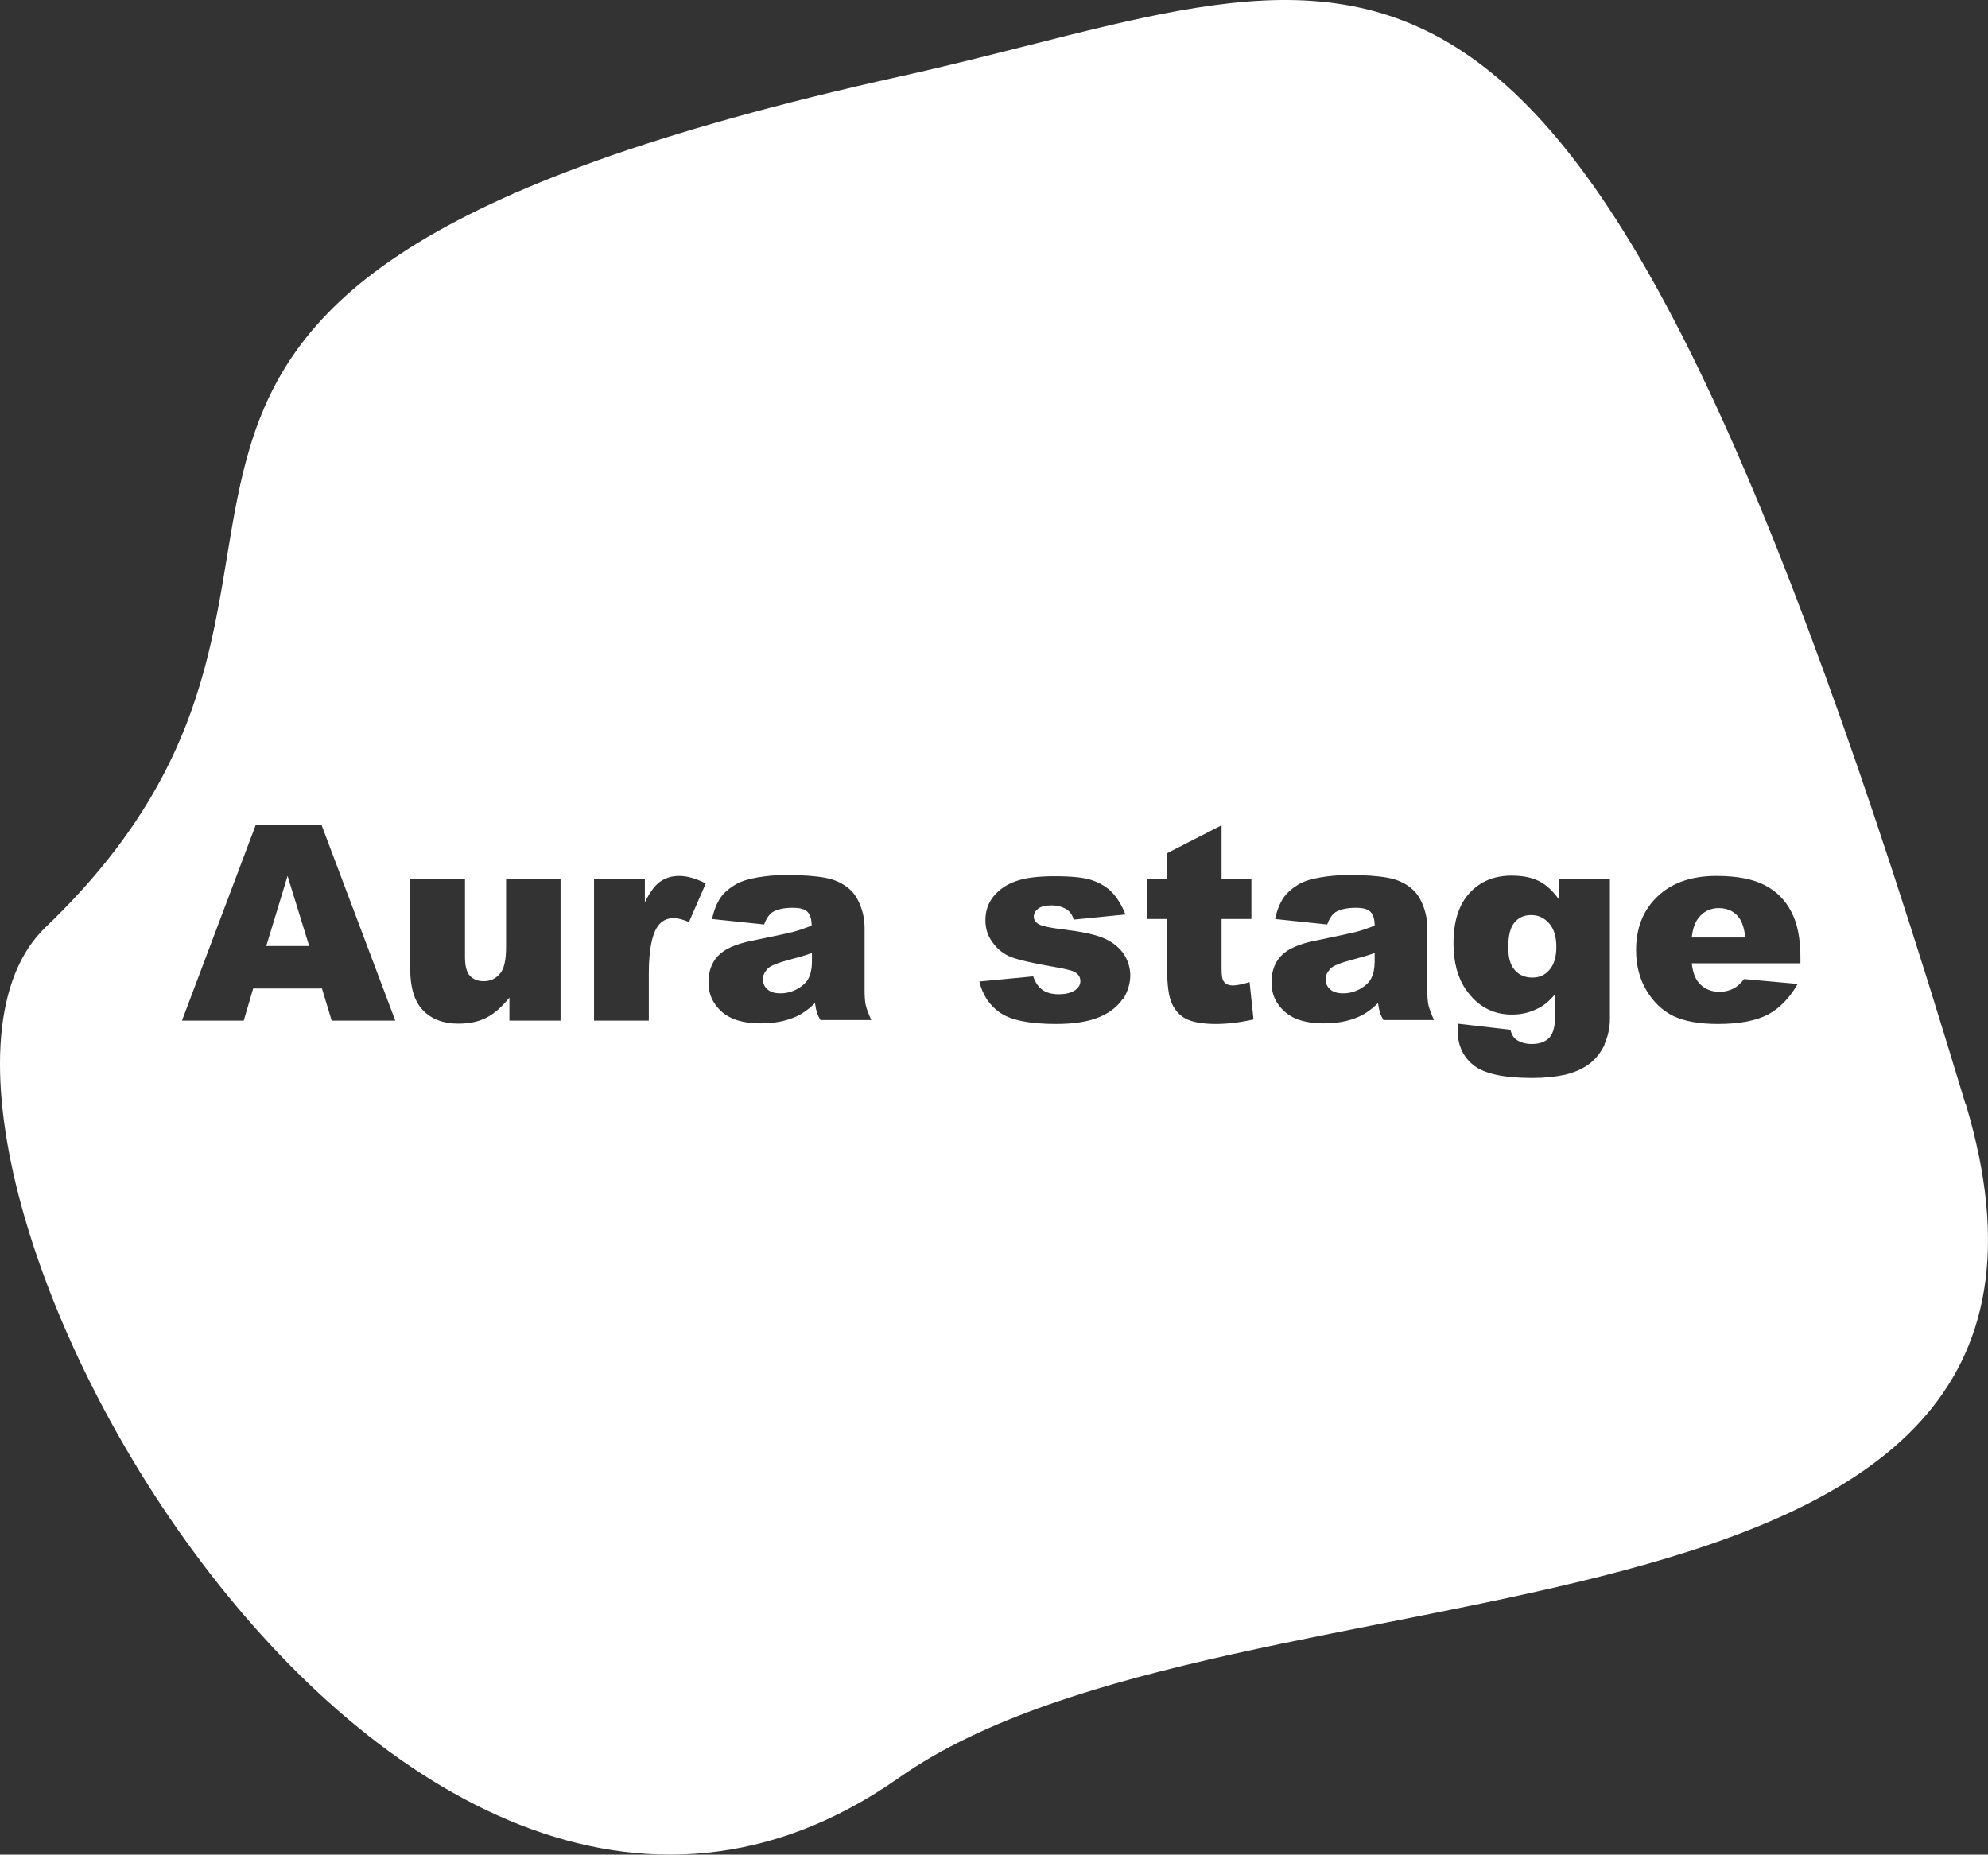 <svg width="403" height="376" viewBox="0 0 403 376" fill="none" xmlns="http://www.w3.org/2000/svg">
<rect x="0" y="0" width="403" height="376" fill="#333333" stroke="none"/>
<path d="M310.377 185.52C308.958 185.52 307.847 186.012 306.984 187.057C306.12 188.103 305.75 189.763 305.75 192.1C305.75 194.191 306.182 195.728 307.107 196.712C307.971 197.696 309.143 198.188 310.623 198.188C312.104 198.188 313.153 197.696 314.078 196.65C315.004 195.605 315.497 194.068 315.497 191.977C315.497 189.886 315.004 188.287 314.017 187.18C313.03 186.073 311.857 185.52 310.438 185.52H310.377Z" fill="white"/>
<path d="M269.659 196.466C269.042 197.081 268.733 197.757 268.733 198.495C268.733 199.356 269.042 200.094 269.659 200.586C270.276 201.14 271.139 201.386 272.312 201.386C273.484 201.386 274.656 201.078 275.766 200.463C276.815 199.848 277.556 199.172 277.987 198.311C278.419 197.45 278.666 196.343 278.666 194.99V193.207C277.124 193.76 275.581 194.191 273.916 194.621C271.695 195.236 270.276 195.789 269.659 196.404V196.466Z" fill="white"/>
<path d="M155.587 196.466C154.97 197.081 154.661 197.757 154.661 198.495C154.661 199.356 154.97 200.094 155.587 200.586C156.203 201.14 157.067 201.386 158.239 201.386C159.412 201.386 160.584 201.078 161.694 200.463C162.743 199.848 163.483 199.172 163.915 198.311C164.347 197.45 164.594 196.343 164.594 194.99V193.207C163.051 193.76 161.509 194.191 159.843 194.621C157.622 195.236 156.203 195.789 155.587 196.404V196.466Z" fill="white"/>
<path d="M398.414 223.77C317.472 -45.397 280.147 -6.162 182.238 15.546C-15.799 59.515 87.476 113.139 9.248 187.979C-33.197 228.567 78.407 433.409 182.238 360.413C250.657 312.262 434.011 341.903 398.476 223.77H398.414ZM67.241 206.92L65.266 200.402H51.324L49.411 206.92H36.887L51.817 167.317H65.205L80.135 206.92H67.241ZM103.27 206.92V202.246C101.728 204.153 100.185 205.506 98.643 206.305C97.101 207.105 95.188 207.535 92.905 207.535C89.882 207.535 87.476 206.613 85.749 204.829C84.021 203.046 83.158 200.217 83.158 196.466V178.202H94.263V194.006C94.263 195.789 94.571 197.081 95.25 197.819C95.928 198.557 96.854 198.926 98.088 198.926C99.383 198.926 100.494 198.434 101.357 197.388C102.221 196.404 102.591 194.56 102.591 191.977V178.202H113.635V206.92H103.27ZM139.669 186.934C138.374 186.381 137.325 186.135 136.585 186.135C135.166 186.135 133.994 186.75 133.253 187.918C132.143 189.578 131.526 192.715 131.526 197.327V206.92H120.421V178.202H130.724V182.937C131.711 180.907 132.76 179.493 133.809 178.755C134.857 178.017 136.153 177.587 137.695 177.587C139.238 177.587 141.088 178.079 143.063 179.124L139.669 186.934ZM166.383 206.92C165.951 206.182 165.704 205.629 165.581 205.198C165.458 204.829 165.334 204.214 165.211 203.353C163.792 204.768 162.311 205.752 160.892 206.305C158.918 207.105 156.697 207.474 154.106 207.474C150.651 207.474 148.06 206.674 146.271 205.075C144.482 203.476 143.618 201.509 143.618 199.172C143.618 197.019 144.235 195.175 145.53 193.822C146.826 192.407 149.17 191.362 152.625 190.685C156.759 189.824 159.473 189.271 160.645 188.963C161.879 188.656 163.175 188.164 164.532 187.672C164.532 186.319 164.224 185.397 163.668 184.843C163.113 184.29 162.126 184.044 160.707 184.044C158.918 184.044 157.561 184.351 156.635 184.905C155.957 185.335 155.34 186.196 154.908 187.426L144.358 186.319C144.728 184.474 145.345 183.06 146.086 181.953C146.826 180.907 147.936 179.985 149.355 179.186C150.342 178.632 151.761 178.202 153.551 177.894C155.34 177.587 157.252 177.402 159.288 177.402C162.62 177.402 165.272 177.587 167.247 177.956C169.283 178.325 170.948 179.124 172.244 180.293C173.169 181.092 173.91 182.26 174.465 183.736C175.02 185.212 175.267 186.627 175.267 187.979V200.648C175.267 202.001 175.329 203.046 175.514 203.845C175.699 204.583 176.069 205.567 176.624 206.797H166.26L166.383 206.92ZM227.645 202.431C226.658 203.968 225.054 205.26 222.895 206.182C220.735 207.105 217.774 207.597 214.072 207.597C208.828 207.597 205.065 206.859 202.844 205.383C200.623 203.907 199.204 201.755 198.525 198.987L209.445 197.942C209.877 199.233 210.556 200.156 211.358 200.709C212.16 201.263 213.27 201.57 214.628 201.57C216.108 201.57 217.28 201.263 218.082 200.648C218.699 200.156 219.008 199.602 219.008 198.864C219.008 198.065 218.576 197.45 217.774 197.019C217.157 196.712 215.615 196.343 213.024 195.912C209.199 195.236 206.546 194.621 205.065 194.068C203.584 193.514 202.289 192.53 201.302 191.177C200.253 189.824 199.759 188.287 199.759 186.565C199.759 184.659 200.315 183.06 201.425 181.707C202.536 180.354 204.016 179.309 205.99 178.632C207.903 177.956 210.494 177.648 213.764 177.648C217.219 177.648 219.748 177.894 221.352 178.448C222.956 179.001 224.375 179.801 225.424 180.907C226.473 182.014 227.398 183.49 228.139 185.397L217.651 186.442C217.404 185.52 216.91 184.843 216.293 184.413C215.43 183.859 214.381 183.552 213.147 183.552C211.913 183.552 210.988 183.798 210.432 184.228C209.877 184.659 209.569 185.212 209.569 185.827C209.569 186.504 209.939 187.057 210.679 187.426C211.42 187.795 212.962 188.102 215.368 188.41C219.008 188.84 221.784 189.394 223.573 190.132C225.362 190.87 226.72 191.915 227.707 193.268C228.632 194.621 229.126 196.158 229.126 197.757C229.126 199.356 228.632 201.017 227.645 202.615V202.431ZM246.523 207.597C243.747 207.597 241.773 207.228 240.416 206.551C239.12 205.875 238.133 204.768 237.516 203.353C236.899 201.939 236.591 199.602 236.591 196.404V186.319H232.519V178.263H236.591V172.975L247.634 167.317V178.263H253.68V186.319H247.634V196.466C247.634 197.696 247.757 198.495 248.004 198.864C248.374 199.479 248.991 199.787 249.917 199.787C250.719 199.787 251.891 199.541 253.31 199.11L254.112 206.674C251.397 207.289 248.806 207.597 246.462 207.597H246.523ZM280.517 206.92C280.085 206.182 279.838 205.629 279.715 205.198C279.591 204.829 279.468 204.214 279.345 203.353C277.926 204.768 276.445 205.752 275.026 206.305C273.052 207.105 270.831 207.474 268.24 207.474C264.785 207.474 262.194 206.674 260.405 205.075C258.615 203.476 257.752 201.509 257.752 199.172C257.752 197.019 258.369 195.175 259.664 193.822C260.96 192.407 263.304 191.362 266.759 190.685C270.893 189.824 273.545 189.271 274.779 188.963C276.013 188.656 277.309 188.164 278.666 187.672C278.666 186.319 278.357 185.397 277.802 184.843C277.247 184.29 276.26 184.044 274.841 184.044C273.052 184.044 271.695 184.351 270.769 184.905C270.091 185.335 269.474 186.196 269.042 187.426L258.492 186.319C258.862 184.474 259.479 183.06 260.219 181.953C260.96 180.907 262.07 179.985 263.428 179.186C264.415 178.632 265.834 178.202 267.623 177.894C269.412 177.587 271.324 177.402 273.36 177.402C276.692 177.402 279.345 177.587 281.319 177.956C283.355 178.325 285.02 179.124 286.316 180.293C287.241 181.092 287.982 182.26 288.537 183.736C289.092 185.212 289.339 186.627 289.339 187.979V200.648C289.339 202.001 289.401 203.046 289.586 203.845C289.771 204.583 290.141 205.567 290.696 206.797H280.332L280.517 206.92ZM325.307 211.717C324.566 213.316 323.518 214.669 322.222 215.653C320.926 216.636 319.322 217.374 317.348 217.866C315.374 218.297 313.153 218.543 310.623 218.543C304.824 218.543 300.876 217.682 298.717 215.96C296.557 214.238 295.508 211.901 295.508 209.011C295.508 208.642 295.508 208.15 295.508 207.535L306.182 208.765C306.428 209.749 306.86 210.425 307.415 210.794C308.217 211.348 309.266 211.655 310.5 211.655C312.104 211.655 313.276 211.225 314.078 210.364C314.88 209.503 315.25 208.027 315.25 205.936V201.57C314.14 202.861 313.091 203.784 311.981 204.337C310.253 205.26 308.464 205.69 306.49 205.69C302.665 205.69 299.519 204.03 297.174 200.648C295.508 198.249 294.645 195.113 294.645 191.239C294.645 186.75 295.755 183.367 297.914 181.03C300.074 178.694 302.912 177.525 306.428 177.525C308.649 177.525 310.5 177.894 311.981 178.632C313.461 179.37 314.819 180.662 316.053 182.383V178.14H326.355V206.551C326.355 208.335 325.985 210.056 325.245 211.717H325.307ZM365.099 195.297H342.951C343.136 197.081 343.63 198.372 344.37 199.233C345.419 200.463 346.838 201.078 348.565 201.078C349.614 201.078 350.663 200.832 351.65 200.279C352.267 199.91 352.884 199.356 353.562 198.495L364.421 199.479C362.755 202.369 360.719 204.46 358.375 205.69C356.03 206.92 352.637 207.597 348.257 207.597C344.432 207.597 341.47 207.043 339.249 205.998C337.09 204.952 335.239 203.23 333.82 200.894C332.401 198.557 331.661 195.789 331.661 192.653C331.661 188.164 333.08 184.536 335.98 181.768C338.879 179.001 342.828 177.587 347.948 177.587C352.082 177.587 355.29 178.202 357.696 179.432C360.102 180.662 361.891 182.445 363.125 184.843C364.359 187.18 364.976 190.255 364.976 194.068V195.297H365.099Z" fill="white"/>
<path d="M53.977 191.792H62.675L58.295 177.587L53.977 191.792Z" fill="white"/>
<path d="M348.442 184.105C346.715 184.105 345.296 184.782 344.247 186.196C343.568 187.057 343.136 188.349 342.951 190.07H353.809C353.563 187.918 353.007 186.442 352.082 185.52C351.156 184.597 349.923 184.105 348.38 184.105H348.442Z" fill="white"/>
</svg>
